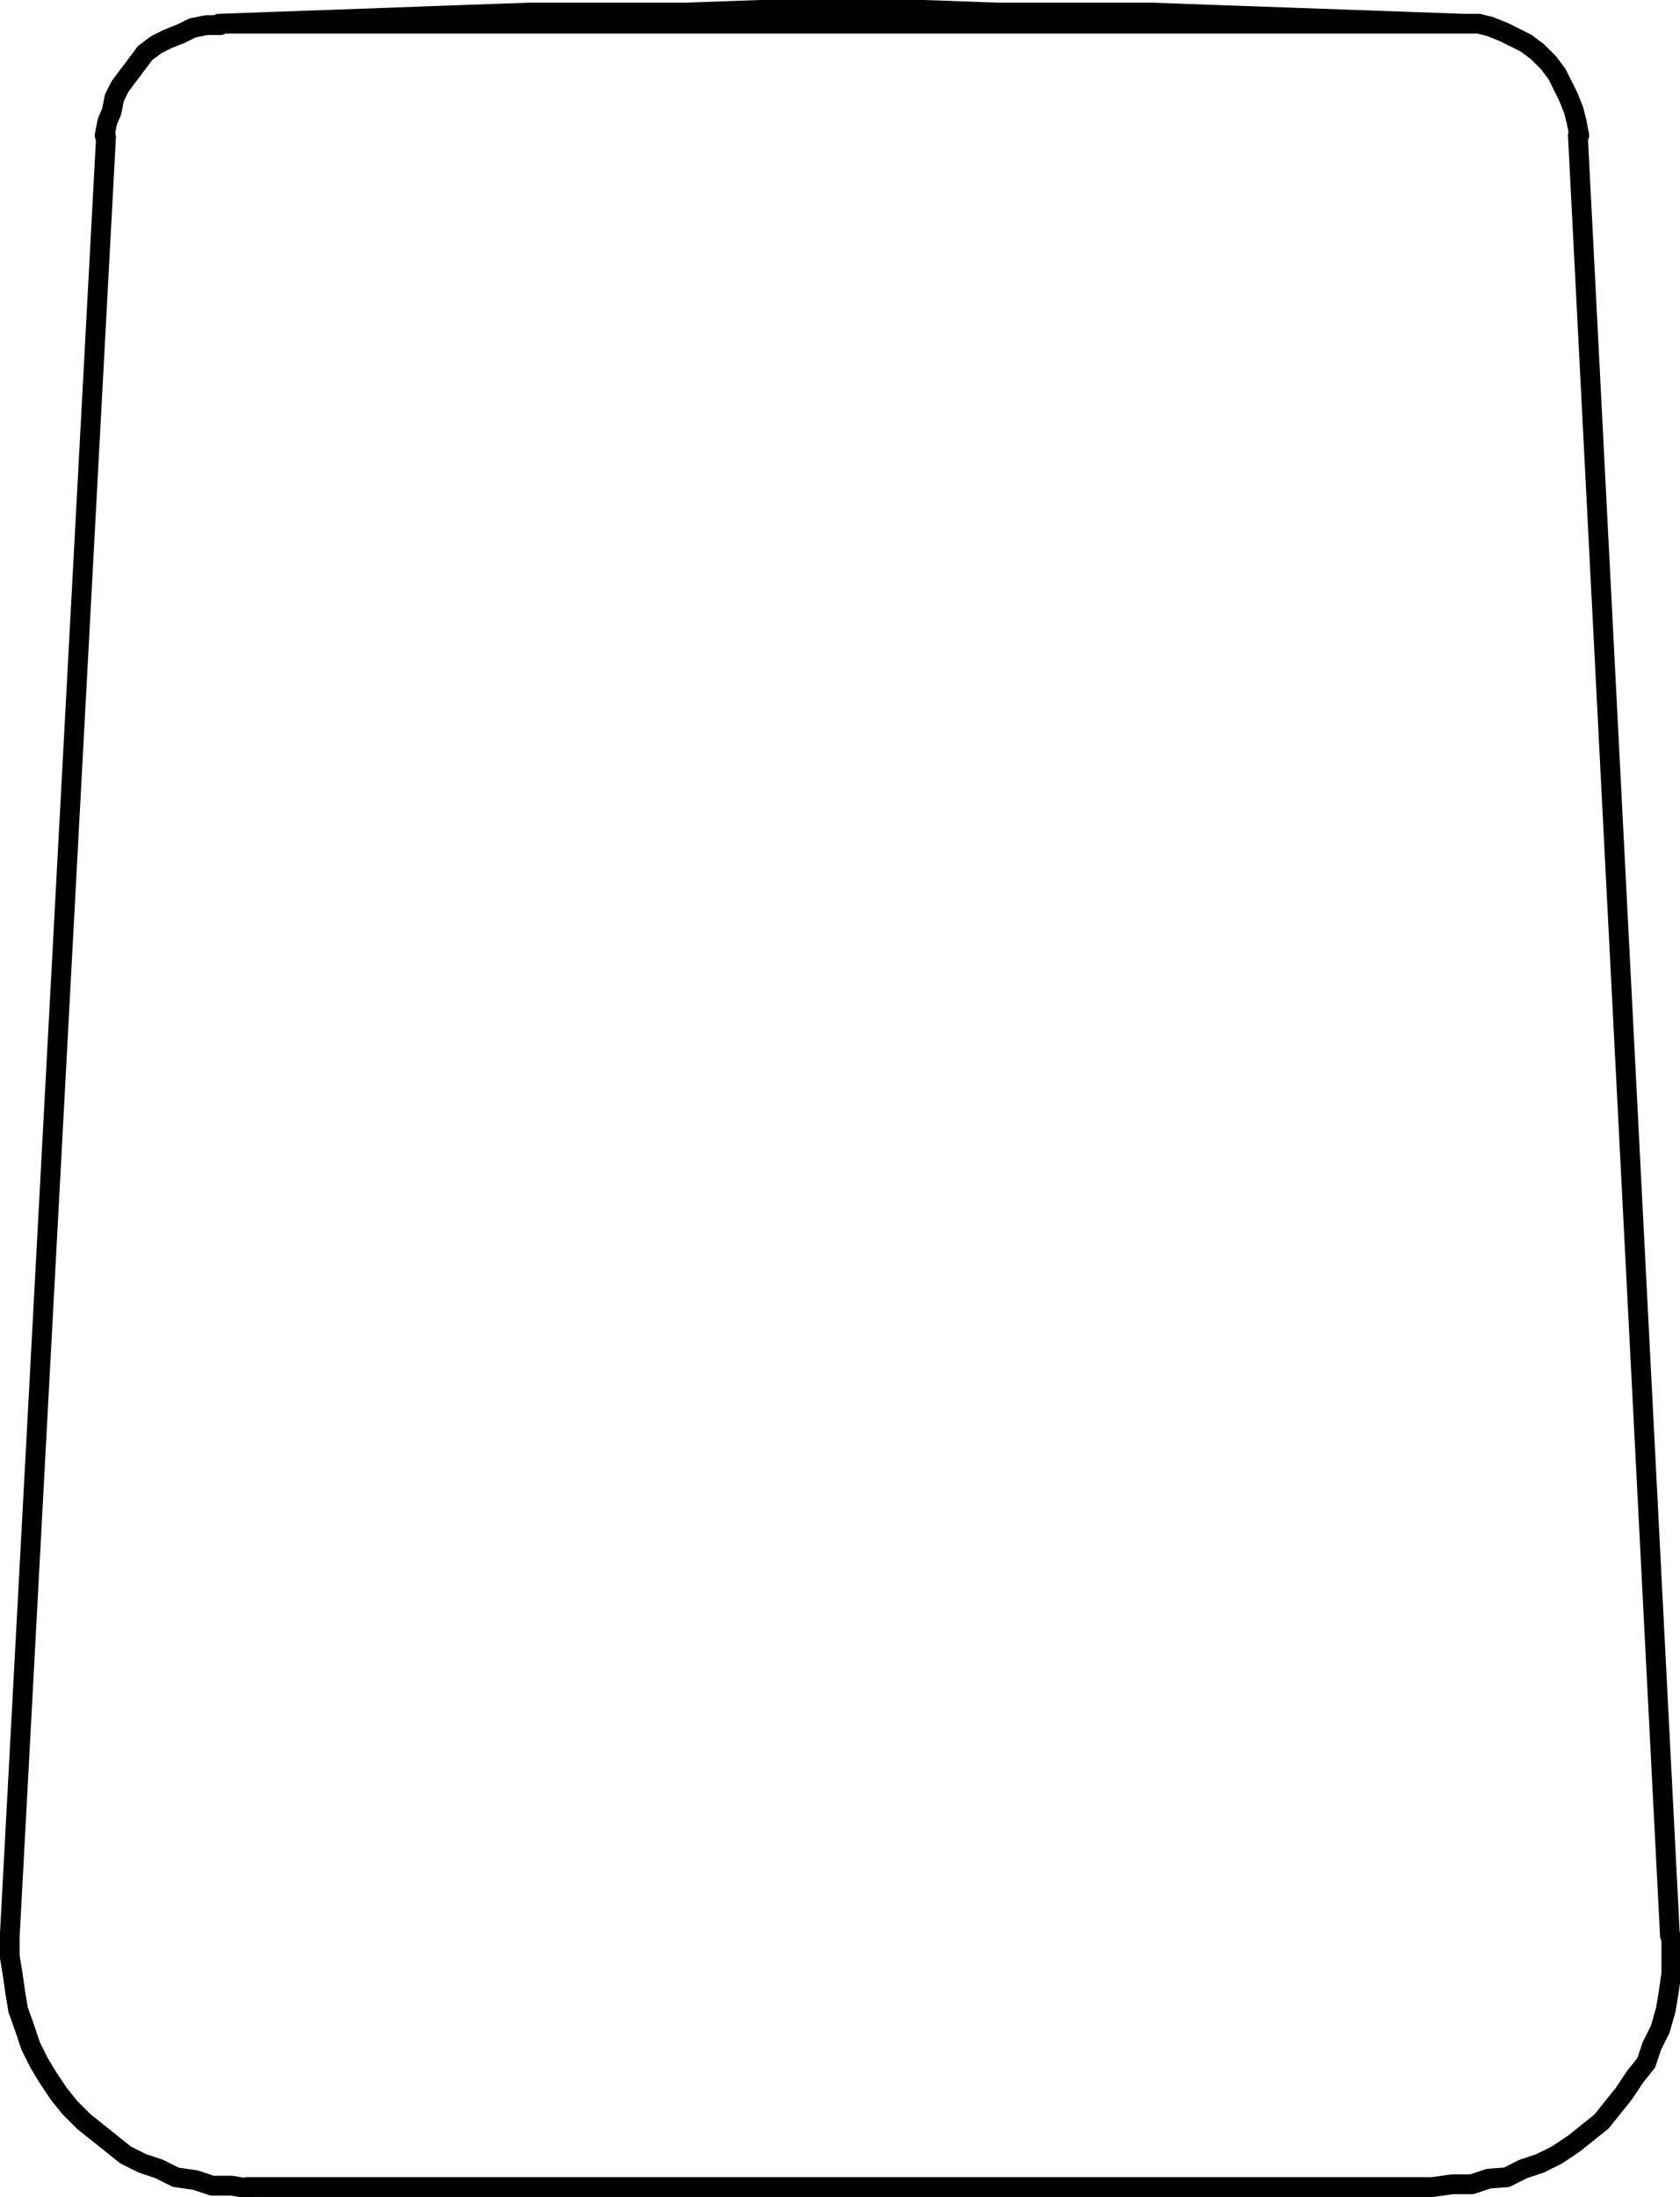 <?xml version="1.0" encoding="utf-8"?>
<!-- Generator: Adobe Illustrator 27.8.1, SVG Export Plug-In . SVG Version: 6.00 Build 0)  -->
<svg version="1.1" id="Layer_1" xmlns="http://www.w3.org/2000/svg" xmlns:xlink="http://www.w3.org/1999/xlink" x="0px" y="0px"
	 width="60.21px" height="78.71px" viewBox="0 0 60.21 78.71" style="enable-background:new 0 0 60.21 78.71;" xml:space="preserve"
	>
<g id="Lager_2">
	<g id="Lager_1-2">
		<path style="fill:none;stroke:#000000;stroke-width:0.71;stroke-linecap:round;stroke-linejoin:round;" d="M52.45,0.85l-2.8-0.1
			l-2.8-0.1l-2.8-0.1l-2.8-0.1h-5.5L33,0.35h-2.8 M7.85,0.85l2.8-0.1l2.8-0.1l2.7-0.1L19,0.45h5.6l2.8-0.1h2.8 M56.6,4.85l-0.1-0.5
			l-0.1-0.4l-0.2-0.5L56,3.05l-0.2-0.4l-0.3-0.4l-0.4-0.4l-0.4-0.3l-0.4-0.2l-0.4-0.2l-0.5-0.2L53,0.85h-0.5 M7.85,0.85h44.6
			 M3.75,4.85l0.1-0.5L4,4l0.1-0.5l0.2-0.4l0.3-0.4l0.3-0.4l0.3-0.4l0.4-0.3L6,1.4l0.5-0.2L6.9,1l0.5-0.1h0.5 M3.8,4.9L0.35,69.35
			 M56.55,4.85l3.3,64.5 M8.85,78.35h42.5 M51.35,78.35l0.7-0.1h0.7l0.6-0.2L54,78l0.6-0.3l0.6-0.2l0.6-0.3l0.6-0.4l0.5-0.4l0.5-0.4
			l0.4-0.5l0.4-0.5l0.4-0.6l0.4-0.5l0.2-0.6l0.3-0.6l0.2-0.7l0.1-0.6l0.1-0.7v-1.3 M8.9,78.4l-0.6-0.1H7.6L7,78.1L6.3,78l-0.6-0.3
			l-0.6-0.2l-0.6-0.3L4,76.8l-0.5-0.4L3,76l-0.5-0.5L2.1,75l-0.4-0.6l-0.3-0.5l-0.3-0.6l-0.2-0.6L0.65,72l-0.1-0.6l-0.1-0.7
			l-0.1-0.6v-0.7"/>
	</g>
</g>
</svg>
